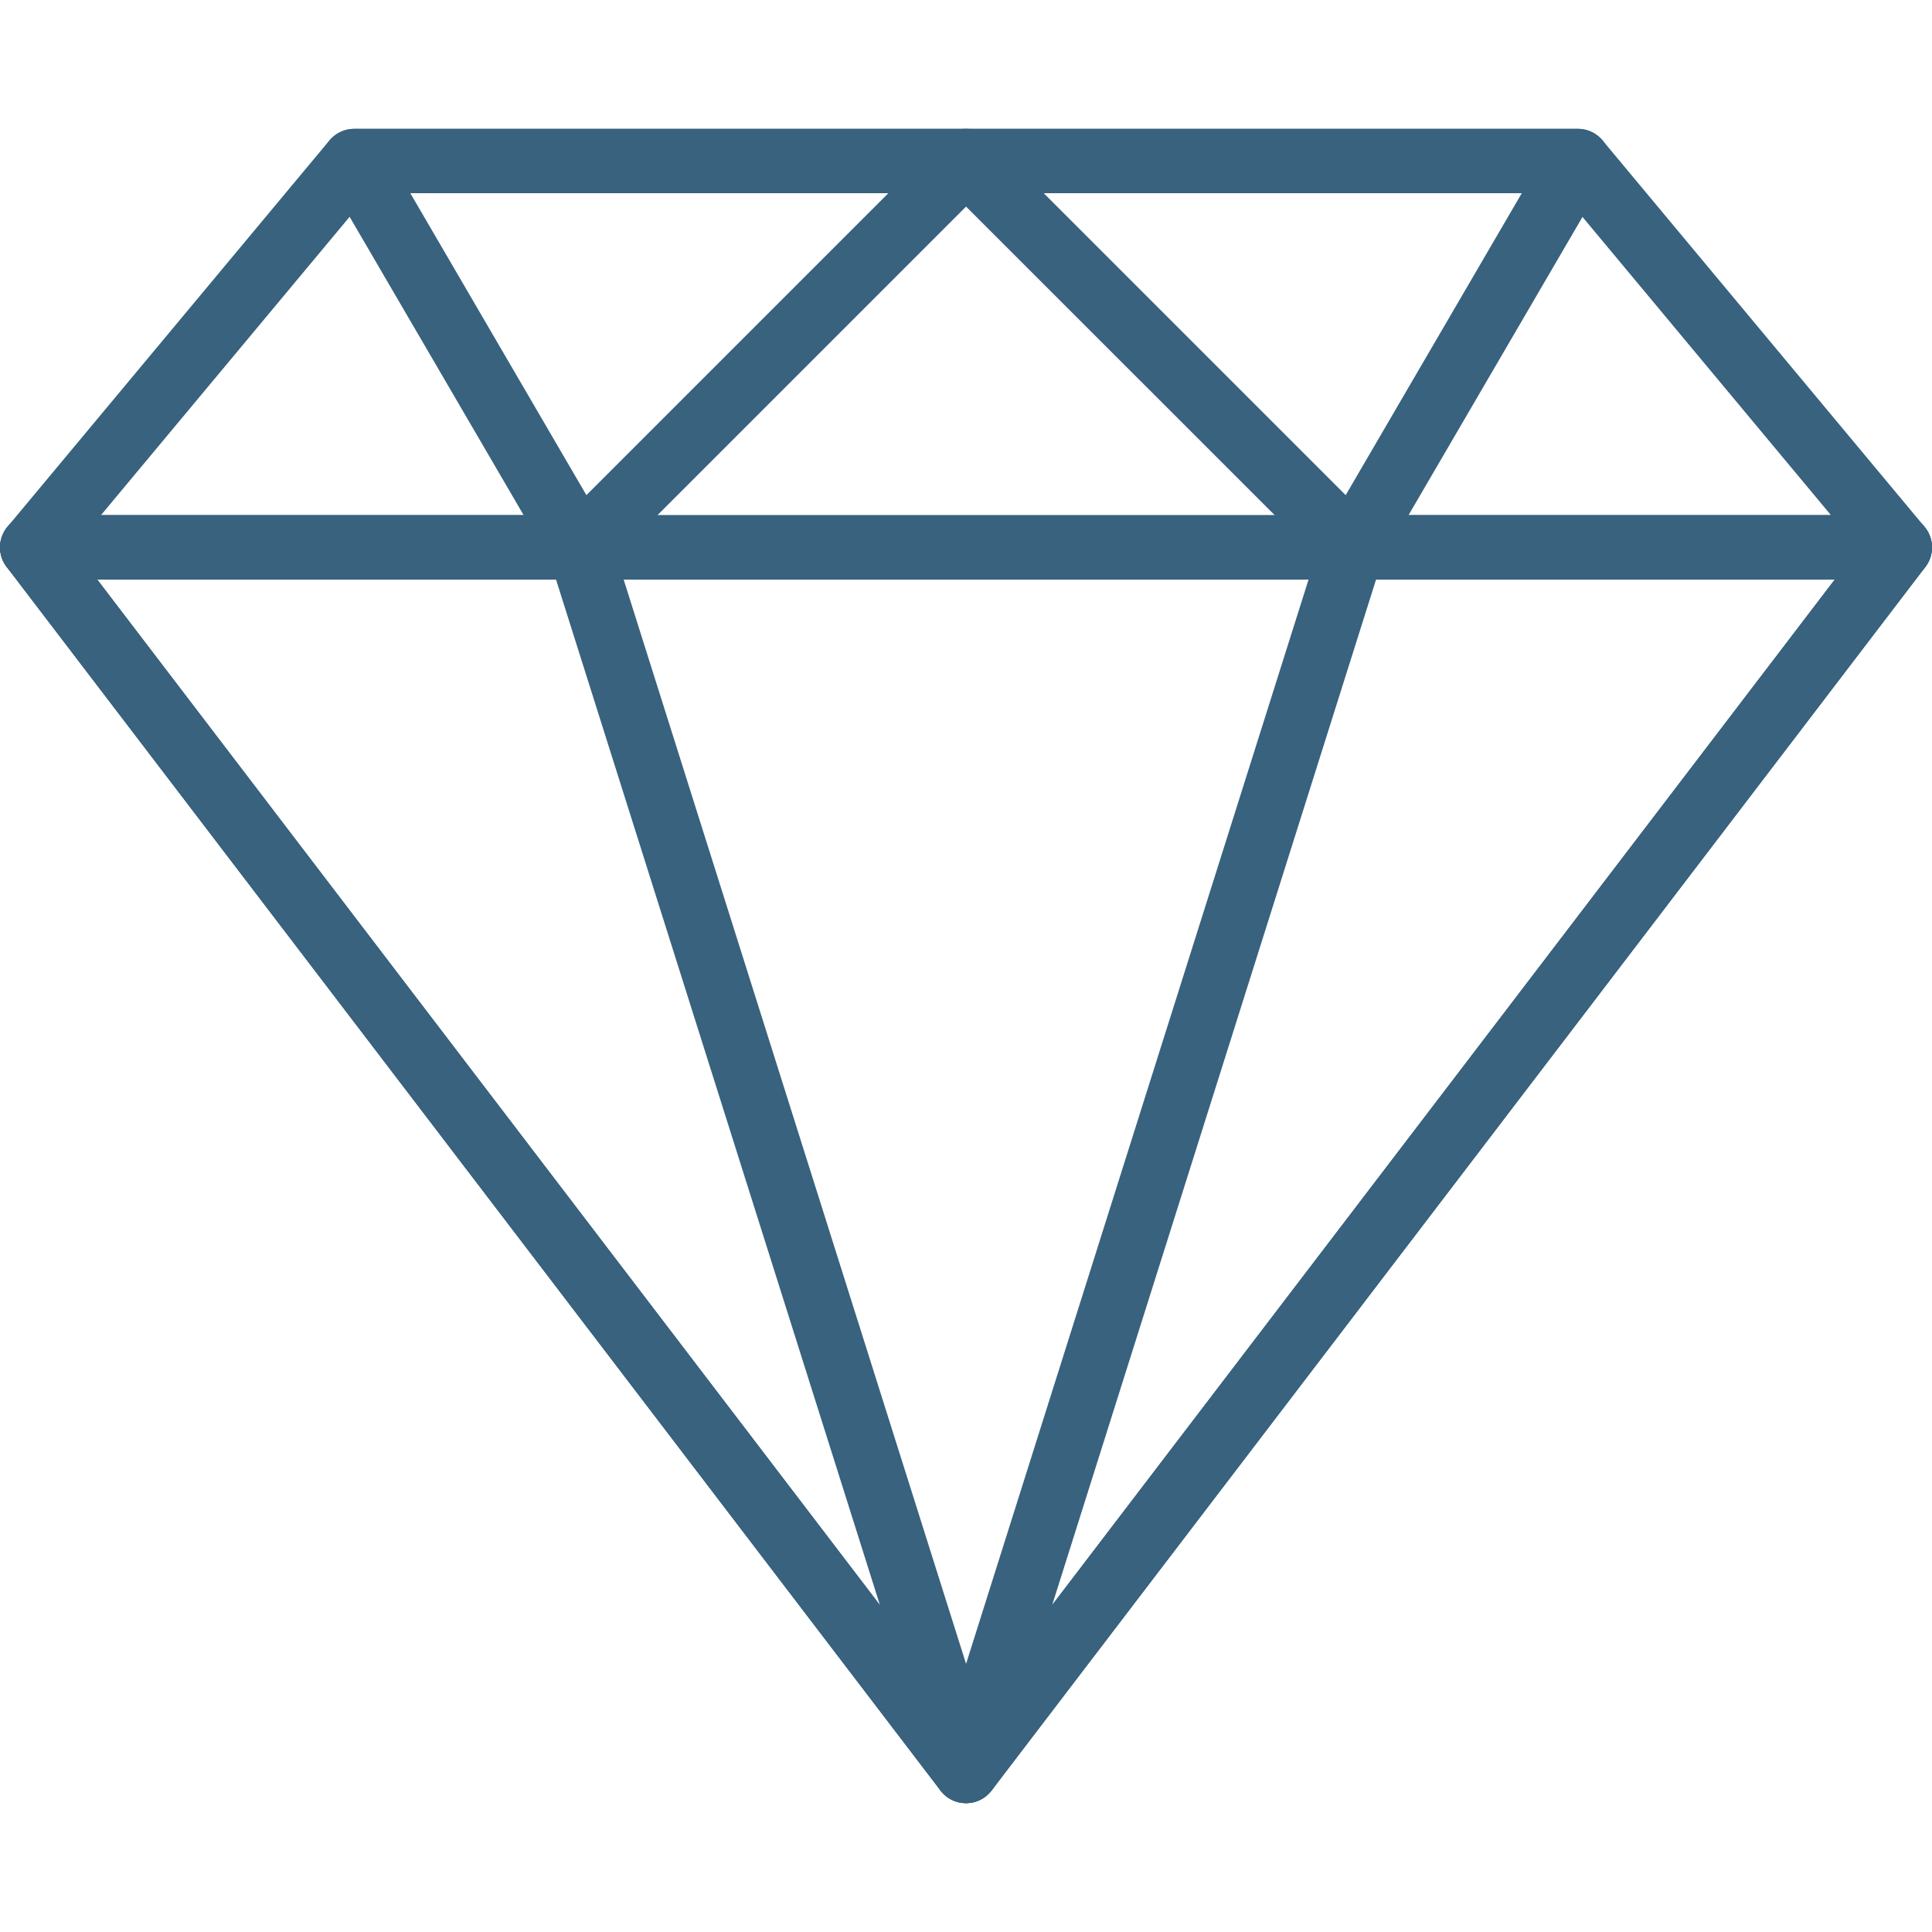 <svg width="21" height="21" viewBox="0 0 21 21" fill="none" xmlns="http://www.w3.org/2000/svg">
<g clip-path="url(#clip0_240_123)">
<path d="M20.919 5.726L17.419 1.526C17.386 1.487 17.345 1.455 17.298 1.434C17.252 1.412 17.201 1.401 17.15 1.401H3.85C3.799 1.401 3.748 1.412 3.702 1.434C3.655 1.455 3.614 1.487 3.581 1.526L0.081 5.726C0.039 5.777 0.011 5.839 0.003 5.905C-0.006 5.971 0.005 6.038 0.033 6.099C0.061 6.159 0.106 6.21 0.162 6.245C0.218 6.281 0.284 6.3 0.35 6.3H20.65C20.716 6.3 20.782 6.281 20.838 6.245C20.894 6.21 20.939 6.159 20.967 6.099C20.995 6.038 21.006 5.971 20.997 5.905C20.988 5.839 20.961 5.777 20.919 5.726ZM1.097 5.6L4.014 2.1H16.986L19.902 5.6H1.097Z" fill="#38627E"/>
<path d="M10.824 1.616C10.798 1.552 10.753 1.497 10.695 1.459C10.638 1.421 10.57 1.4 10.501 1.4H3.851C3.726 1.4 3.61 1.467 3.548 1.576C3.485 1.685 3.485 1.818 3.549 1.926L5.999 6.126C6.026 6.173 6.063 6.212 6.107 6.242C6.152 6.271 6.203 6.29 6.256 6.297C6.271 6.299 6.286 6.3 6.301 6.3C6.347 6.3 6.392 6.291 6.435 6.273C6.477 6.256 6.516 6.23 6.549 6.197L10.748 1.998C10.797 1.949 10.831 1.886 10.844 1.818C10.858 1.75 10.851 1.68 10.824 1.616ZM6.374 5.382L4.46 2.1H9.656L6.374 5.382Z" fill="#38627E"/>
<path d="M20.963 5.795C20.934 5.736 20.89 5.687 20.834 5.652C20.779 5.618 20.715 5.6 20.649 5.6H0.35C0.285 5.6 0.221 5.618 0.165 5.652C0.11 5.687 0.065 5.736 0.036 5.795C0.007 5.853 -0.005 5.919 0.002 5.984C0.008 6.048 0.032 6.11 0.072 6.162L10.222 19.462C10.288 19.549 10.391 19.6 10.5 19.6C10.609 19.6 10.712 19.549 10.777 19.462L20.927 6.162C20.967 6.11 20.991 6.048 20.998 5.984C21.004 5.919 20.992 5.853 20.963 5.795ZM10.5 18.673L1.057 6.3H19.942L10.5 18.673Z" fill="#38627E"/>
<path d="M10.835 19.144L6.635 5.844C6.612 5.773 6.568 5.711 6.508 5.667C6.448 5.623 6.375 5.6 6.301 5.6H0.351C0.286 5.6 0.222 5.618 0.166 5.652C0.111 5.687 0.066 5.736 0.037 5.795C0.008 5.853 -0.004 5.918 0.003 5.983C0.009 6.048 0.033 6.11 0.073 6.162L10.223 19.462C10.255 19.505 10.297 19.54 10.346 19.564C10.394 19.587 10.447 19.6 10.501 19.6C10.557 19.6 10.612 19.586 10.662 19.56C10.735 19.522 10.792 19.459 10.824 19.384C10.856 19.307 10.859 19.223 10.835 19.144ZM1.058 6.3H6.044L9.564 17.445L1.058 6.3ZM17.454 1.576C17.423 1.522 17.379 1.478 17.326 1.447C17.273 1.416 17.212 1.4 17.151 1.4H10.501C10.431 1.4 10.364 1.421 10.306 1.459C10.248 1.497 10.204 1.552 10.177 1.616C10.151 1.68 10.144 1.75 10.157 1.818C10.171 1.886 10.204 1.949 10.253 1.998L14.453 6.197C14.486 6.23 14.524 6.256 14.567 6.273C14.609 6.291 14.655 6.3 14.701 6.3C14.716 6.3 14.731 6.299 14.746 6.297C14.799 6.29 14.85 6.271 14.894 6.242C14.939 6.212 14.976 6.173 15.003 6.126L17.453 1.926C17.484 1.873 17.5 1.813 17.5 1.751C17.501 1.69 17.485 1.629 17.454 1.576ZM14.627 5.382L11.345 2.1H16.541L14.627 5.382Z" fill="#38627E"/>
<path d="M20.964 5.795C20.935 5.737 20.89 5.688 20.835 5.653C20.779 5.619 20.716 5.6 20.65 5.6H14.7C14.626 5.6 14.553 5.624 14.493 5.668C14.433 5.712 14.389 5.774 14.367 5.845L10.166 19.145C10.142 19.223 10.146 19.308 10.177 19.384C10.209 19.46 10.266 19.523 10.339 19.561C10.389 19.587 10.444 19.6 10.5 19.6C10.554 19.6 10.607 19.587 10.655 19.564C10.703 19.54 10.745 19.505 10.778 19.463L20.928 6.163C20.968 6.111 20.992 6.049 20.998 5.984C21.005 5.919 20.993 5.854 20.964 5.795ZM11.437 17.445L14.957 6.3H19.943L11.437 17.445Z" fill="#38627E"/>
</g>
<defs>
<clipPath id="clip0_240_123">
<rect width="21" height="21" fill="white"/>
</clipPath>
</defs>
</svg>
